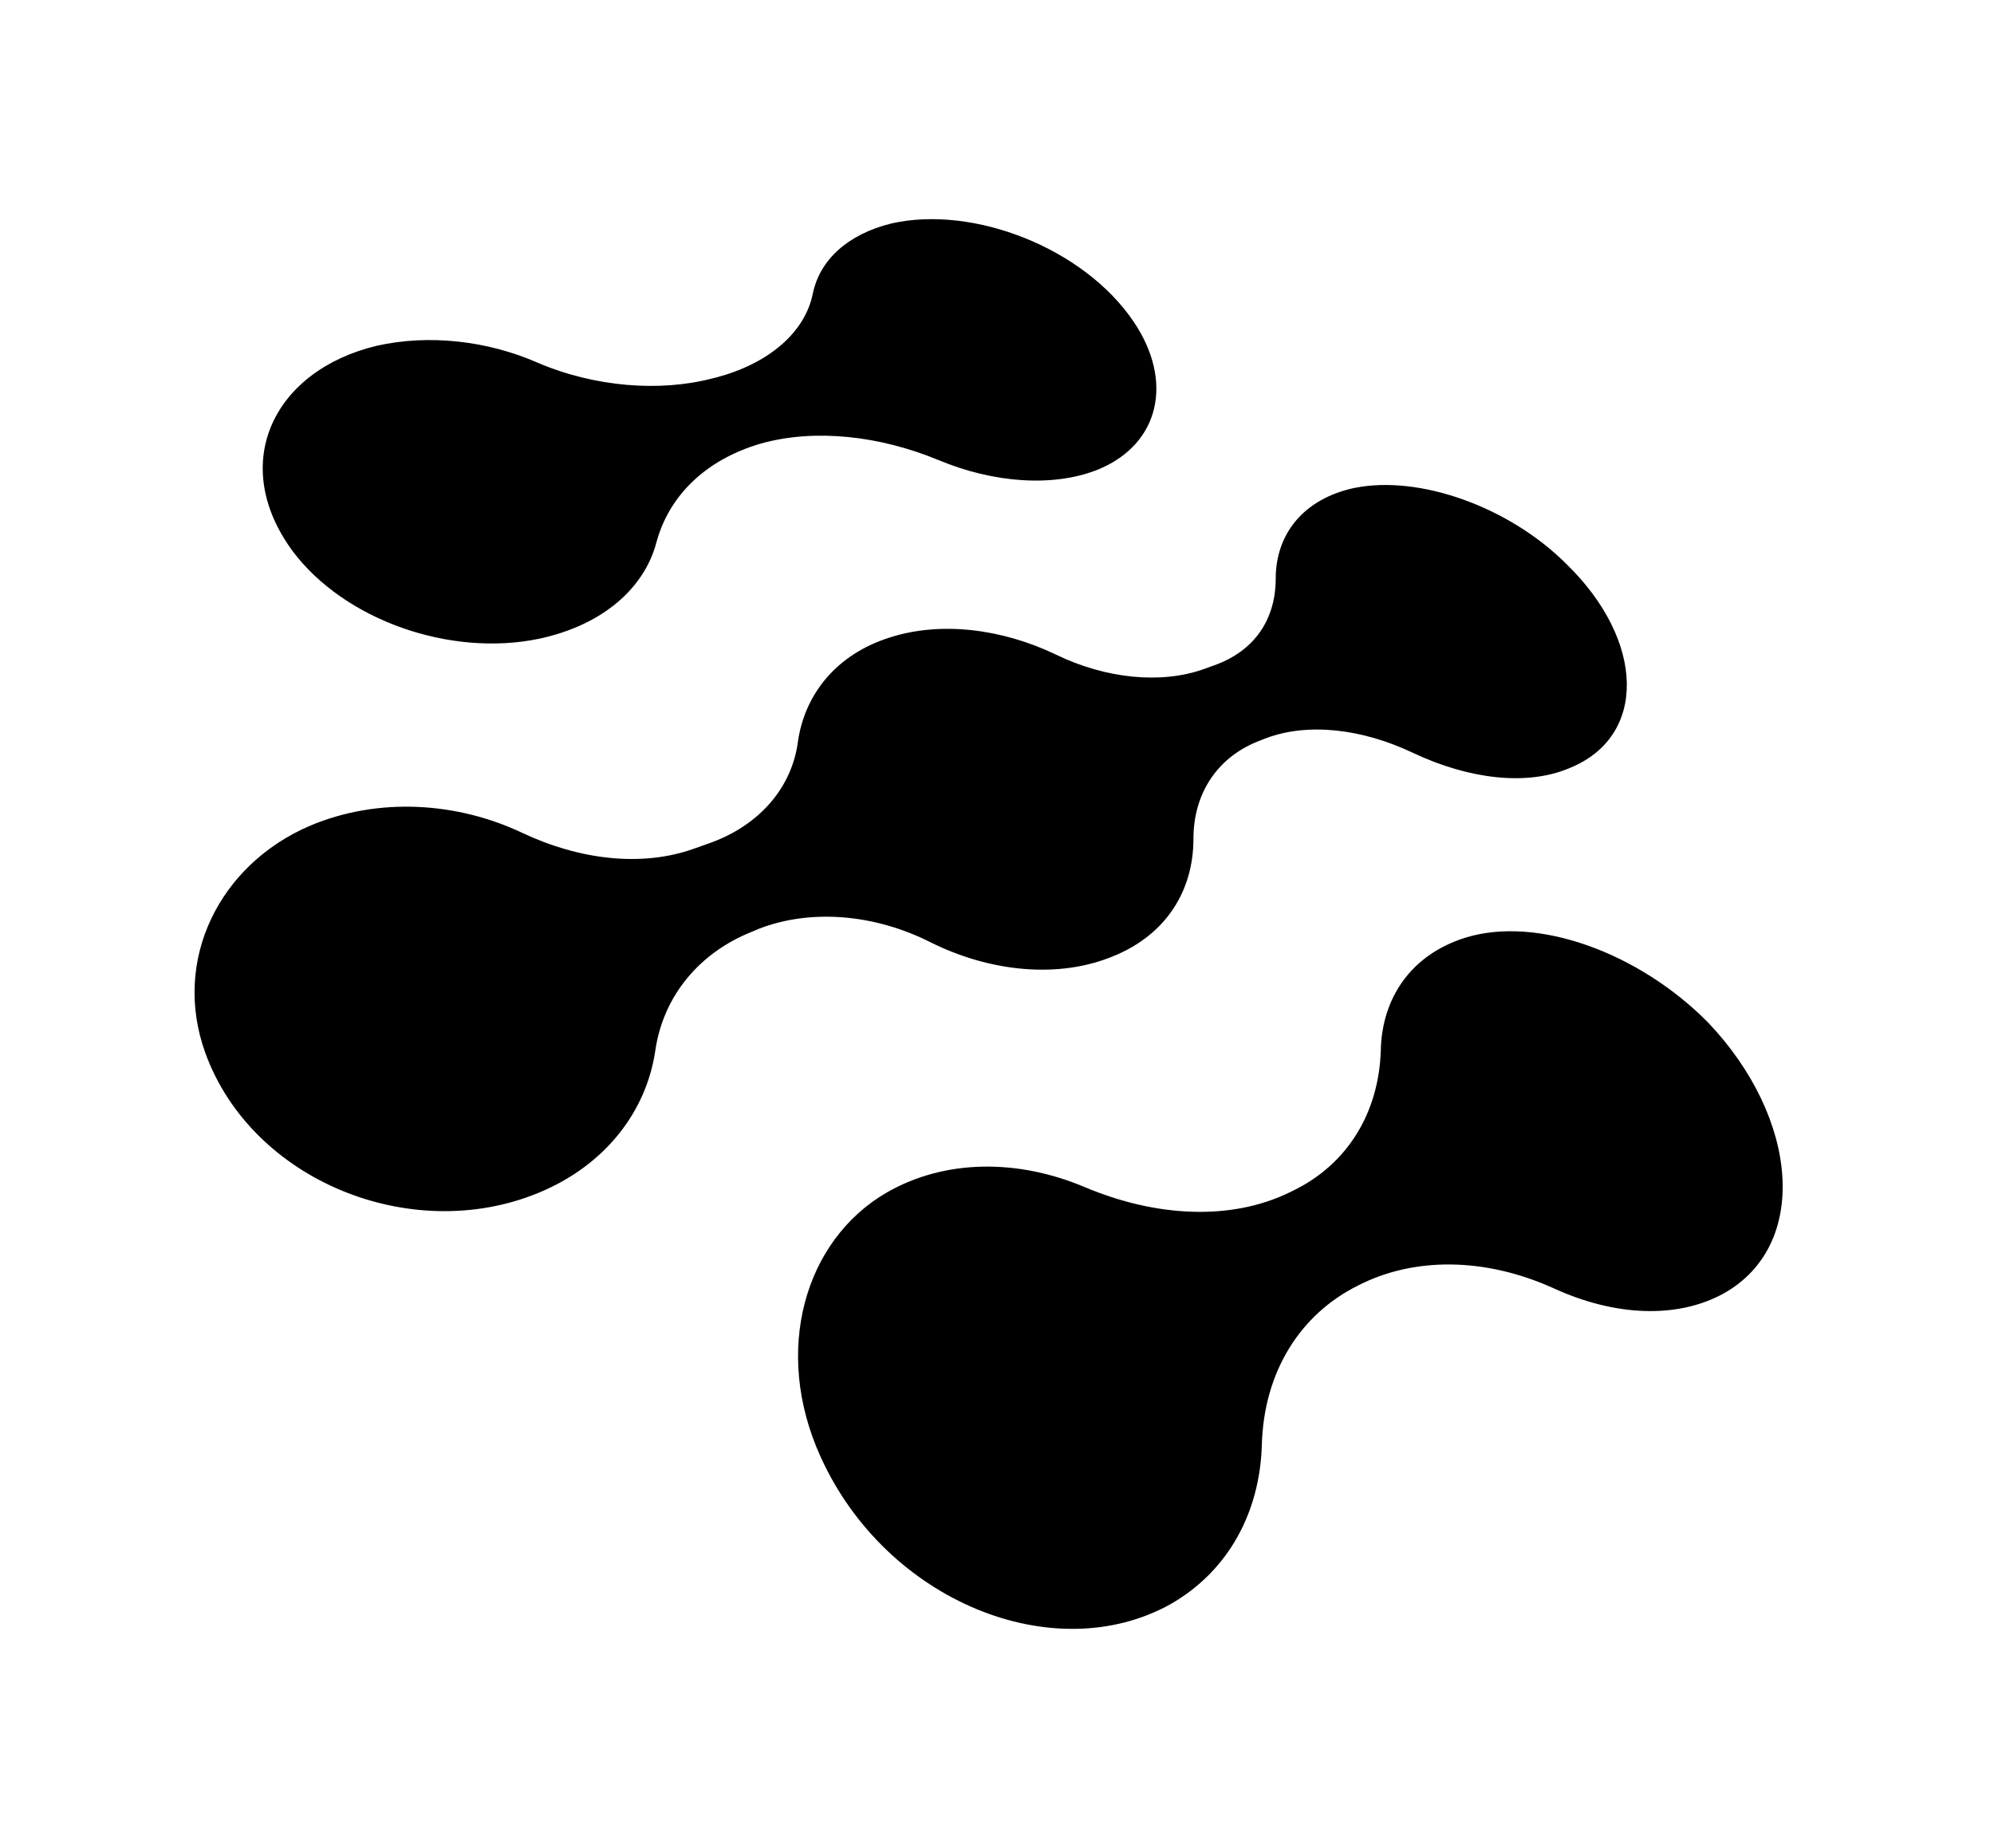 <svg xmlns="http://www.w3.org/2000/svg" viewBox="-4 -4 41 38" fill="none">
  <path fill-rule="evenodd" clip-rule="evenodd" d="M7.089 9.133c1.324-.284 2.16-1.055 2.404-1.967.265-.994 1.04-1.724 2.16-2.048 1.101-.305 2.426-.163 3.649.344 1.12.467 2.364.568 3.3.183 1.244-.527 1.53-1.805.714-3.021C18.297 1.103 16.015.21 14.323.596c-.896.223-1.467.75-1.61 1.44-.163.81-.917 1.44-1.976 1.723l-.082.02c-1.08.284-2.425.183-3.607-.324-1.019-.446-2.221-.588-3.302-.345C1.627 3.617.69 5.523 2.014 7.328c1.06 1.42 3.24 2.19 5.075 1.805zm19.054 6.144c-1.12.344-1.732 1.236-1.752 2.331-.041 1.258-.673 2.332-1.814 2.88l-.082.04c-1.182.568-2.71.507-4.198-.121-1.345-.568-2.853-.588-4.076.121-1.67.974-2.343 3.245-1.345 5.434 1.345 2.96 4.79 4.36 7.194 3.022 1.203-.69 1.834-1.906 1.875-3.265.04-1.52.795-2.697 1.977-3.285 1.141-.588 2.608-.588 4.035.061 1.243.568 2.527.629 3.485.101 1.773-.993 1.549-3.609-.326-5.576-1.427-1.44-3.505-2.19-4.973-1.743zM23.861 6.03c-1.06.223-1.63.953-1.63 1.866 0 .81-.408 1.48-1.264 1.784l-.224.081c-.856.304-1.997.203-3.037-.304-1.1-.527-2.364-.69-3.423-.345-1.08.345-1.733 1.156-1.875 2.13-.123.952-.795 1.743-1.855 2.108l-.285.101c-1.08.386-2.364.224-3.526-.324-1.324-.629-2.955-.75-4.381-.142-1.834.791-2.833 2.738-2.14 4.664.958 2.636 4.239 3.954 6.847 2.88 1.386-.569 2.222-1.684 2.405-2.92.163-1.136.917-2.028 1.997-2.454l.143-.061c1.06-.406 2.364-.304 3.526.284 1.222.608 2.628.75 3.75.284 1.1-.446 1.65-1.359 1.65-2.413 0-.953.51-1.704 1.386-2.028l.102-.04c.856-.325 1.976-.203 3.036.304 1.121.527 2.323.69 3.22.304 1.59-.65 1.549-2.616-.081-4.198-1.182-1.176-3.017-1.824-4.341-1.56z" fill="#000"/>
</svg>
